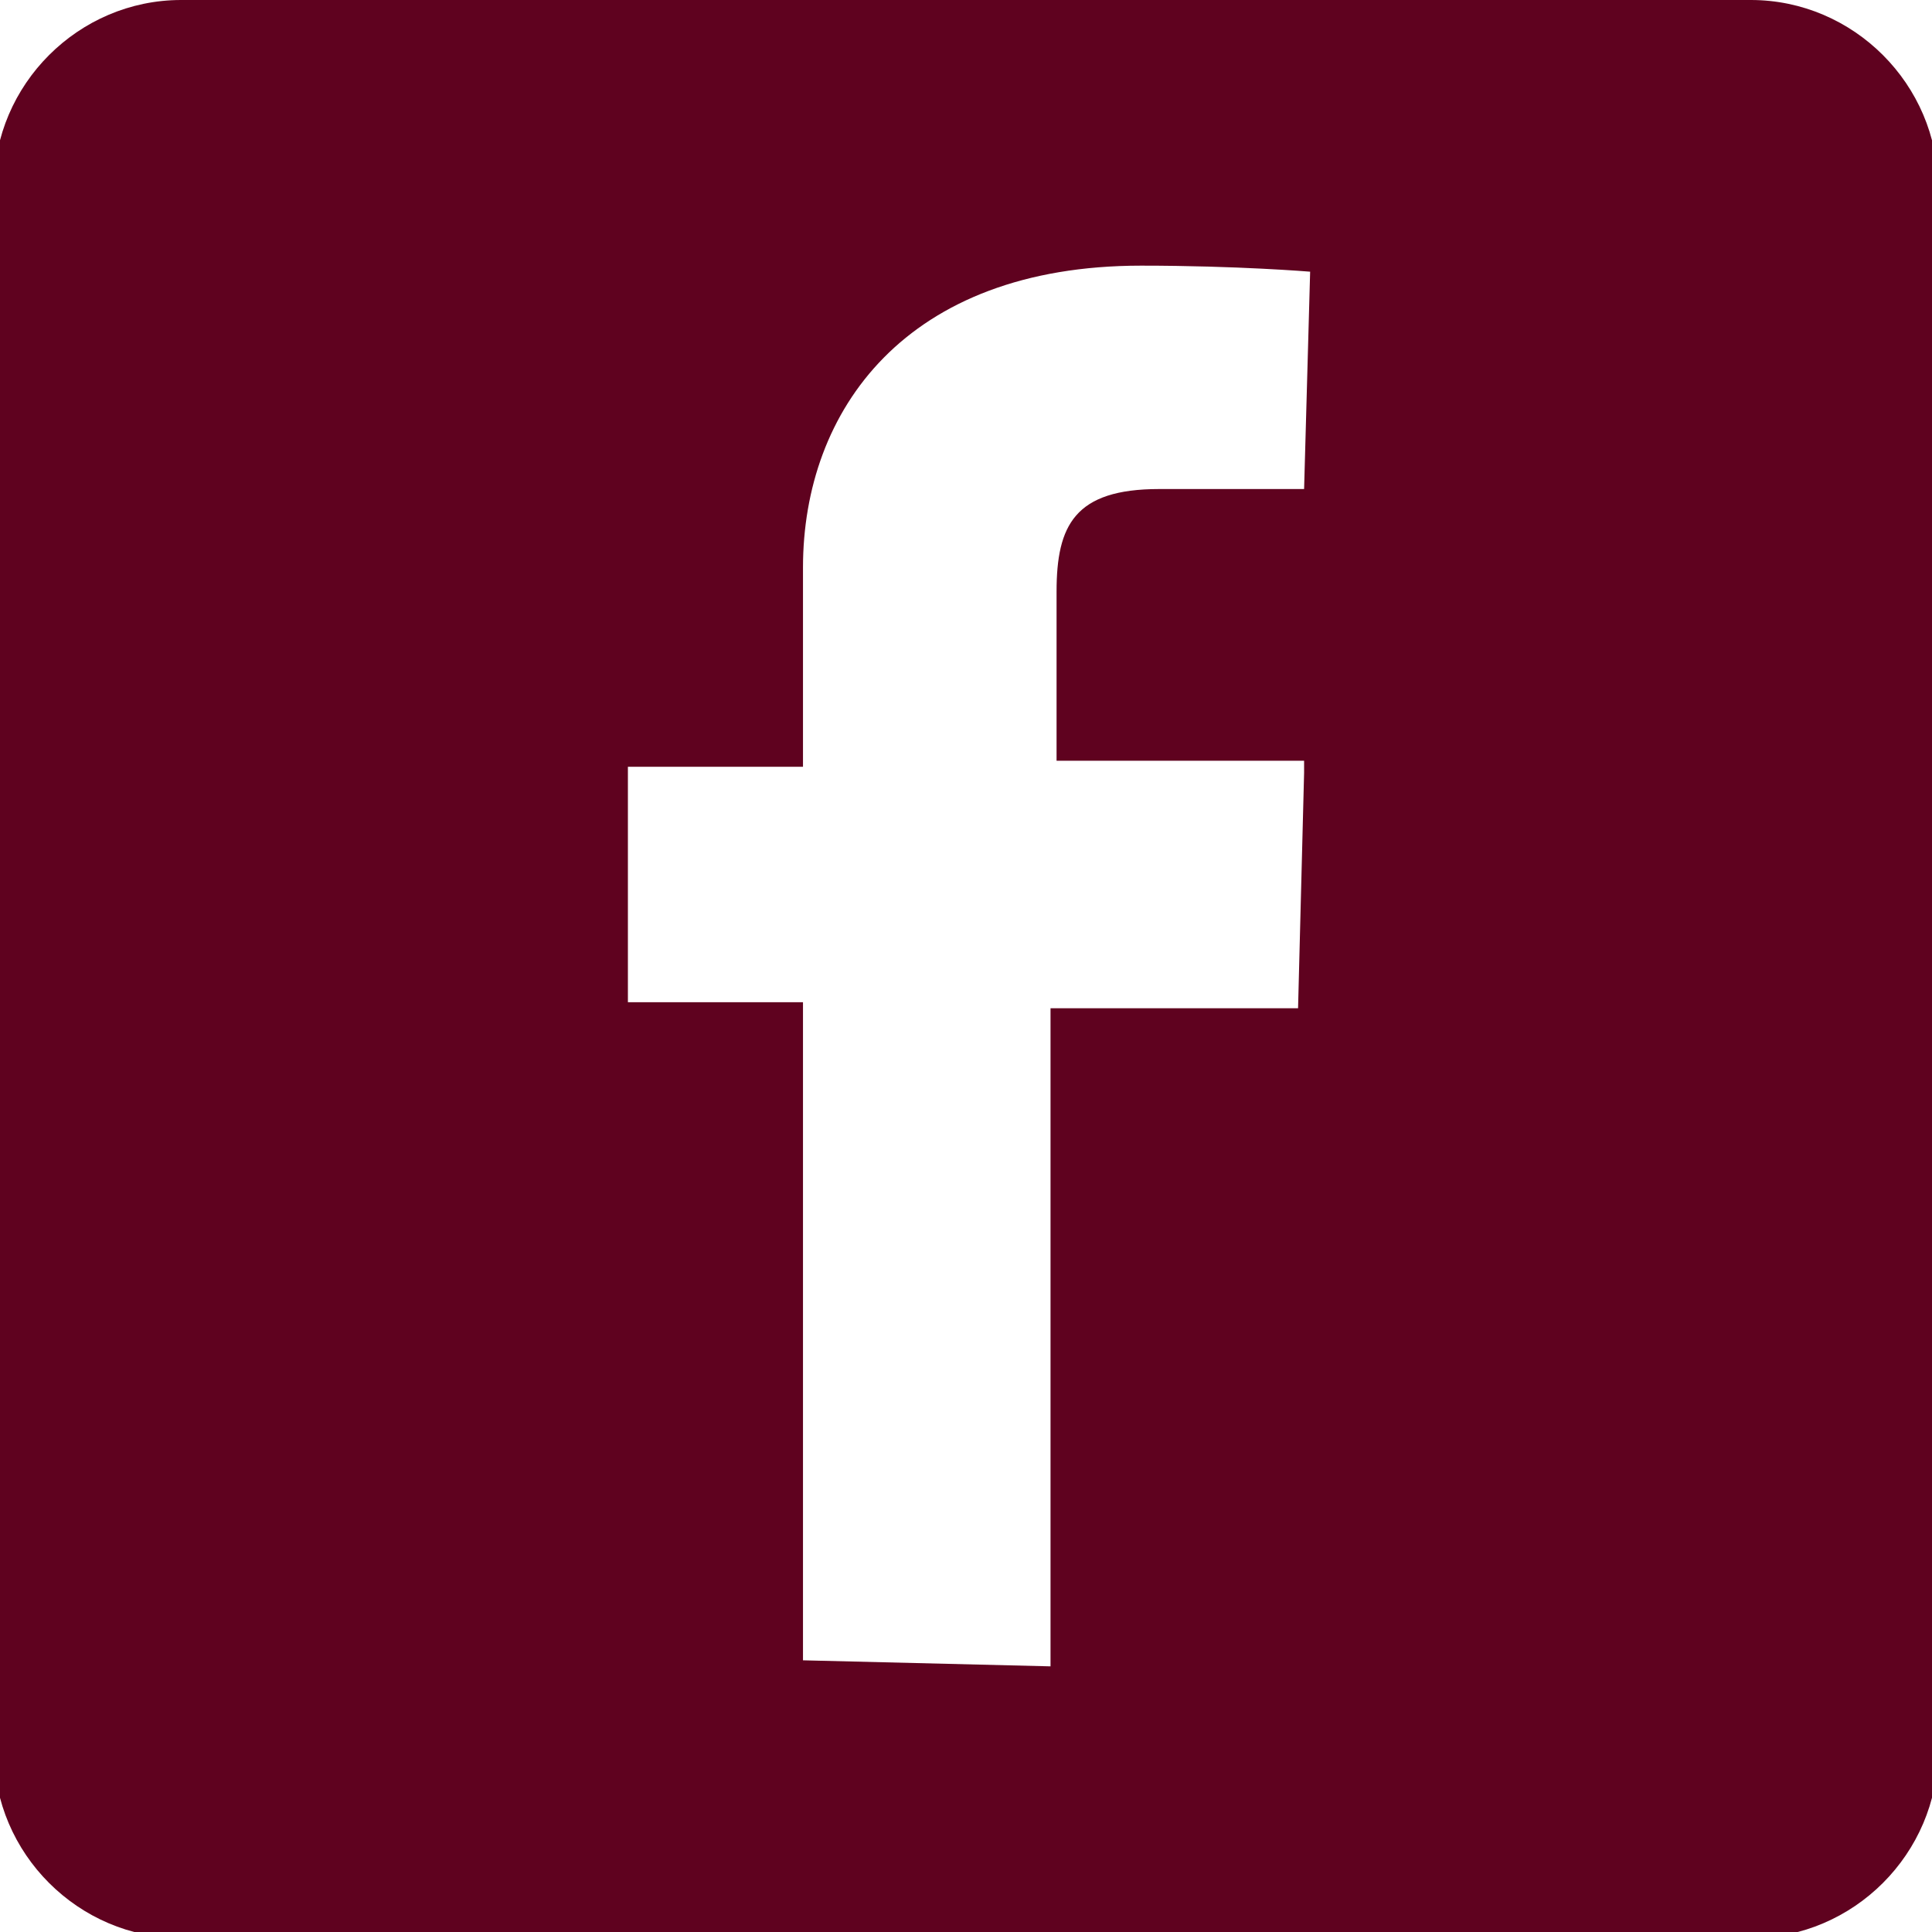 <?xml version="1.0" encoding="utf-8"?>
<!-- Generator: Adobe Illustrator 24.1.1, SVG Export Plug-In . SVG Version: 6.00 Build 0)  -->
<svg version="1.1" id="Layer_1" xmlns="http://www.w3.org/2000/svg" xmlns:xlink="http://www.w3.org/1999/xlink" x="0px" y="0px"
	 viewBox="0 0 32 32" style="enable-background:new 0 0 32 32;" xml:space="preserve">
<style type="text/css">
	.st0{fill:#5F021F;}
</style>
<path class="st0" d="M29,0H3C1.3,0-0.1,1.4-0.1,3.1V29c0,1.7,1.4,3.1,3.1,3.1h26c1.7,0,3.1-1.4,3.1-3.1V3.1C32.1,1.4,30.7,0,29,0z
	 M21.6,12.8l-0.1,3.9h-4.1v10.9l-4.1-0.1V16.6h-2.9v-3.9h2.9c0,0,0-1.6,0-3.3c0-2.6,1.7-5,5.6-5c1.6,0,2.8,0.1,2.8,0.1l-0.1,3.6
	c0,0-1.2,0-2.4,0c-1.4,0-1.7,0.6-1.7,1.7l0,0c0,0.2,0,0.2,0,0.2c0,0.3,0,1,0,2.6h4.1C21.6,12.6,21.6,12.8,21.6,12.8z"/>
</svg>
